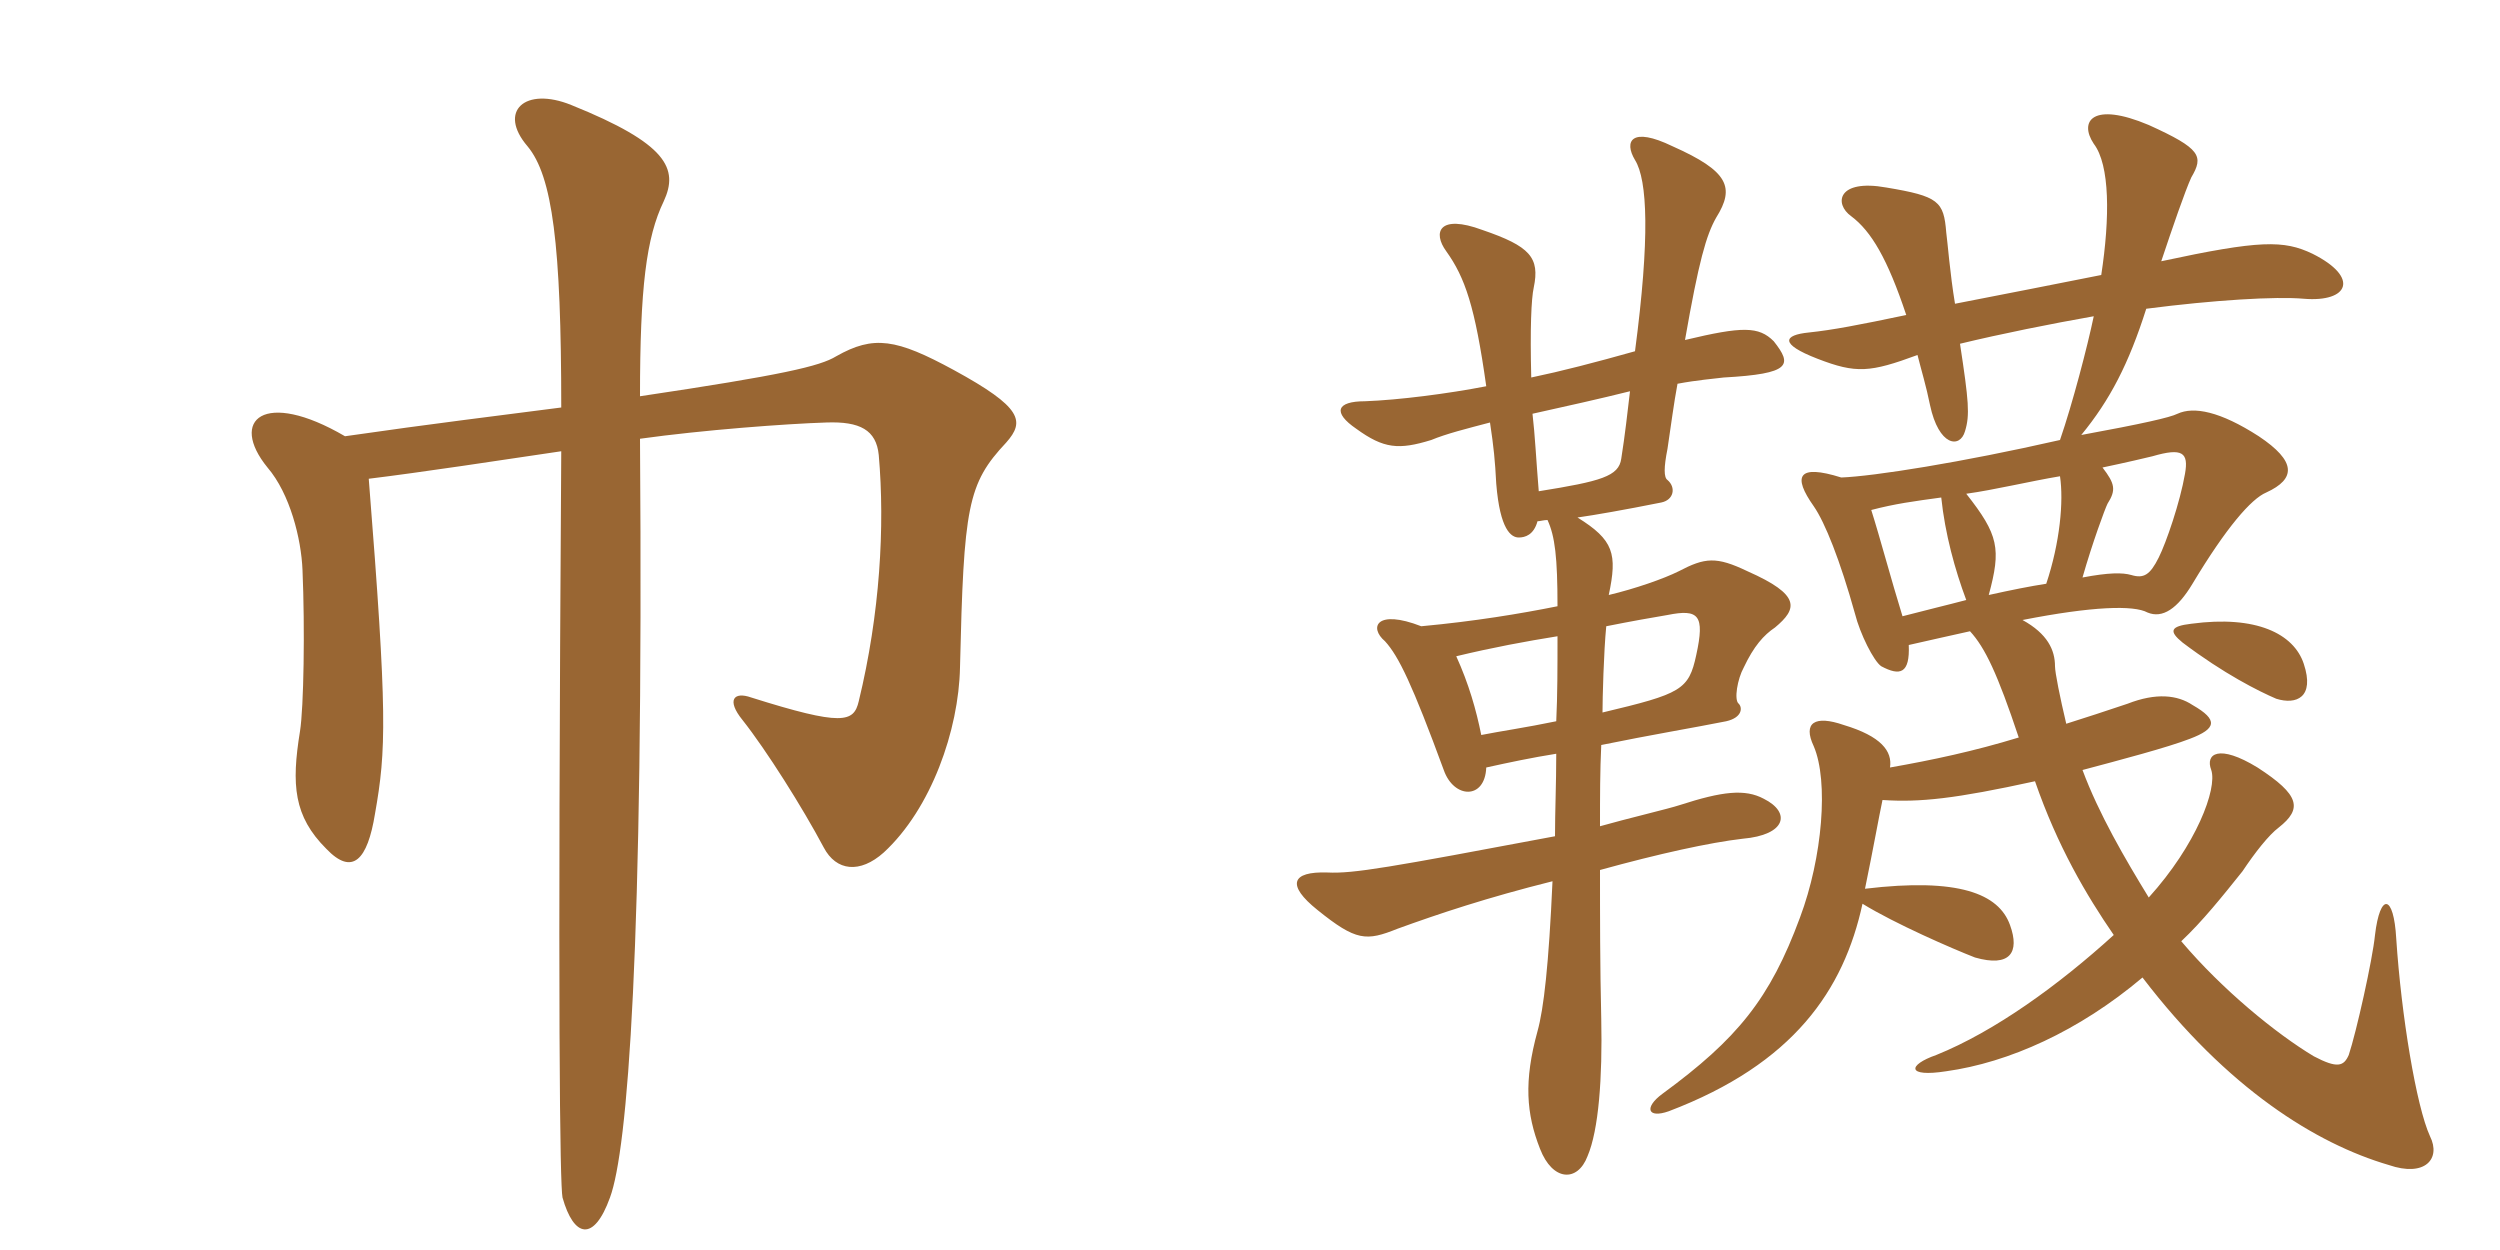 <svg xmlns="http://www.w3.org/2000/svg" xmlns:xlink="http://www.w3.org/1999/xlink" width="300" height="150"><path fill="#996633" padding="10" d="M120.75 53.10C123 50.55 122.70 48.90 114.45 44.40C107.55 40.65 104.85 40.20 100.35 42.75C98.40 43.95 93.90 45 76.80 47.55C76.80 34.50 77.55 28.50 79.65 24.15C81.45 20.25 80.10 17.25 68.55 12.60C63 10.35 59.70 13.35 63.30 17.55C66.30 21.15 67.35 29.40 67.35 48.90C60.45 49.80 51.75 50.85 41.40 52.35C31.65 46.65 27.45 50.40 32.10 56.10C34.80 59.25 36.15 64.65 36.30 68.40C36.60 75.45 36.45 84.90 36 87.75C34.95 94.20 35.25 97.95 39.15 101.85C42.30 105.15 44.10 103.20 45 97.65C46.35 90 46.50 85.80 44.25 57.45C50.40 56.70 60.30 55.20 67.35 54.15C66.90 122.40 67.20 142.20 67.50 143.70C68.85 148.50 71.25 149.10 73.20 143.70C75.30 138 77.25 114.30 76.80 52.65C84.30 51.60 94.35 50.85 99.15 50.70C103.20 50.55 105.15 51.60 105.45 54.60C106.20 63.15 105.60 73.65 103.05 84.15C102.45 86.70 101.10 87.15 90.15 83.70C88.05 82.95 87.15 84 89.10 86.40C91.95 90 96.30 96.90 98.85 101.70C100.35 104.55 103.20 104.85 106.05 102.30C111.75 97.05 115.05 87.60 115.20 80.10C115.65 60.75 116.10 58.05 120.75 53.10ZM195.60 46.95C195.30 49.50 195 52.20 194.55 55.05C194.25 57.15 192.15 57.75 184.65 58.95C184.35 55.35 184.20 52.20 183.90 49.65C187.95 48.75 192 47.85 195.60 46.95ZM186.75 90.45C186.75 94.05 186.60 97.35 186.60 100.35C166.65 104.10 162.45 104.85 159.30 104.70C154.95 104.55 154.35 106.20 158.10 109.20C162.75 112.95 163.95 112.95 167.70 111.45C172.65 109.65 178.50 107.70 186.30 105.75C185.85 115.80 185.25 121.05 184.50 123.75C182.85 129.75 183.15 133.65 184.80 137.85C186.30 141.75 189.30 141.90 190.50 138.75C191.85 135.60 192.30 129.30 192.15 122.25C192 115.95 192 109.80 192 104.40C199.05 102.45 205.20 101.10 209.10 100.65C214.35 100.20 214.95 97.50 211.65 95.85C209.40 94.65 206.70 94.95 201.60 96.60C200.25 97.05 195.15 98.25 192 99.15C192 95.55 192 92.55 192.15 89.40C198 88.20 203.40 87.30 207.15 86.55C209.10 86.10 209.10 84.90 208.65 84.45C208.05 84 208.50 81.45 209.25 80.10C210.45 77.55 211.65 76.20 213 75.30C215.70 73.05 216.15 71.40 209.70 68.55C205.95 66.75 204.60 66.90 201.45 68.55C199.65 69.45 196.20 70.65 193.05 71.40C194.10 66.45 193.65 64.80 189.30 62.10C191.40 61.80 194.85 61.20 199.35 60.30C200.85 60 201.15 58.50 200.10 57.60C199.65 57.30 199.65 56.10 200.10 53.85C200.55 50.85 200.85 48.45 201.30 46.05C203.70 45.60 205.65 45.45 206.85 45.30C214.95 44.85 215.10 43.80 212.85 40.95C211.05 39.15 209.10 39.15 202.20 40.80C203.85 31.35 204.75 28.20 205.95 26.10C208.20 22.50 207.45 20.55 200.70 17.55C195.75 15.15 194.85 16.95 196.20 19.20C197.70 21.60 198 28.50 196.20 42.15C191.40 43.50 187.35 44.55 183.75 45.30C183.60 39.45 183.75 35.85 184.05 34.50C184.80 30.90 183.60 29.55 177.90 27.60C172.65 25.65 171.90 27.90 173.55 30.15C175.80 33.30 177 36.75 178.35 46.35C173.70 47.25 167.85 48 163.80 48.15C160.35 48.15 159.90 49.50 162.75 51.45C166.05 53.85 167.85 54 171.75 52.80C173.55 52.05 175.95 51.45 178.80 50.70C179.25 53.70 179.40 55.20 179.55 58.05C180 63.60 181.35 64.50 182.25 64.50C183 64.50 184.05 64.20 184.50 62.55C184.80 62.55 185.25 62.40 185.70 62.40C186.60 64.35 186.90 66.90 186.90 72.75C182.40 73.65 177 74.55 170.55 75.15C165.15 73.05 164.25 75.30 166.20 76.95C167.85 78.75 169.50 82.20 173.25 92.40C174.45 95.85 178.20 96 178.35 92.10C181.05 91.50 183.90 90.90 186.75 90.45ZM186.75 86.55C183.15 87.30 180 87.75 177.75 88.20C177.15 85.20 176.25 82.05 174.75 78.75C179.10 77.70 183.15 76.95 186.90 76.35C186.90 80.10 186.90 83.40 186.75 86.55ZM192.75 75.15C195.75 74.55 198.30 74.10 200.10 73.80C203.85 73.05 204.60 73.80 203.55 78.60C202.65 82.80 201.75 83.25 192.30 85.50C192.30 83.85 192.45 78.15 192.75 75.15ZM276.45 79.65C275.25 76.05 270.75 73.80 262.95 74.85C260.40 75.15 260.25 75.75 261.90 77.10C266.85 80.85 271.05 82.95 273.15 83.85C275.55 84.60 277.80 83.70 276.45 79.65ZM232.95 59.70C233.40 64.05 234.60 68.40 235.95 72C233.70 72.60 231.15 73.20 228.30 73.95C226.95 69.60 225.60 64.50 224.55 61.20C227.40 60.45 229.65 60.15 232.95 59.70ZM245.55 70.05C243.60 70.35 241.35 70.80 238.65 71.40C240.15 65.85 239.85 64.20 235.95 59.25C239.25 58.80 243.60 57.75 247.20 57.15C247.65 60.15 247.20 65.10 245.55 70.05ZM252.30 56.10C255.15 55.50 257.70 54.90 258.30 54.75C261.90 53.70 262.65 54.30 262.20 56.85C261.60 60.30 259.95 65.10 259.05 66.90C258 69 257.25 69.45 255.75 69C254.70 68.70 253.05 68.70 249.90 69.30C251.10 65.10 252.60 61.05 252.90 60.45C253.95 58.80 253.80 58.05 252.30 56.10ZM252.15 33C246.90 34.05 240.75 35.25 234.60 36.45C234 32.85 233.70 28.95 233.55 27.90C233.25 24.15 232.65 23.55 226.35 22.50C220.50 21.45 220.05 24.45 222.15 25.95C224.55 27.75 226.50 31.05 228.75 37.80C223.05 39 219.90 39.60 217.05 39.90C214.05 40.20 213.45 41.25 218.10 43.05C222.75 44.85 224.40 44.70 230.10 42.60C230.55 44.40 231.15 46.35 231.60 48.60C232.65 53.55 235.20 53.85 235.80 51.75C236.40 49.80 236.25 48.15 235.20 41.25C240.15 40.05 246.15 38.85 251.25 37.95C250.50 41.55 248.70 48.45 247.20 52.80C235.35 55.50 224.85 57.15 220.95 57.30C215.70 55.65 215.10 57.15 217.65 60.75C219 62.70 220.80 67.20 222.60 73.65C223.20 76.05 224.85 79.35 225.75 79.95C228 81.15 229.20 80.85 229.05 77.40C231.75 76.80 234.30 76.20 236.40 75.75C238.20 77.70 239.70 80.85 242.25 88.50C236.85 90.15 231.90 91.20 226.80 92.10C227.10 90.15 225.75 88.35 221.25 87C217.80 85.80 216.30 86.70 217.65 89.55C219.45 93.75 218.70 102.90 216 110.10C212.40 119.85 208.50 124.65 199.50 131.25C197.25 132.90 197.70 134.25 200.25 133.35C215.25 127.65 221.25 118.80 223.50 108.45C227.40 110.85 234.30 113.85 237 114.90C241.20 116.10 242.40 114.30 241.20 111C239.85 107.25 235.05 105.30 223.80 106.65C224.85 101.55 225.45 98.10 225.90 96C230.40 96.30 234.60 95.85 244.20 93.75C246.90 101.55 250.35 107.40 253.65 112.20C247.05 118.20 239.40 123.75 232.35 126.60C228.90 127.80 228.75 129.30 233.55 128.55C241.05 127.50 249.45 123.75 257.10 117.30C267.30 130.65 277.95 137.25 286.65 139.80C291 141.30 292.95 139.05 291.60 136.35C289.95 132.75 288.15 121.80 287.55 112.65C287.25 107.25 285.60 107.10 285 112.20C284.70 115.20 282.75 123.90 281.85 126.60C281.25 127.95 280.50 128.25 277.65 126.75C273.15 124.05 266.70 118.80 261.75 112.95C264.30 110.55 266.70 107.55 269.10 104.55C270.60 102.30 272.25 100.20 273.45 99.30C276.30 97.05 276 95.40 270.90 92.10C266.25 89.25 264.60 90.45 265.35 92.40C266.10 94.65 263.55 101.40 257.85 107.70C255 103.05 251.85 97.65 249.90 92.40C254.40 91.20 260.10 89.70 262.80 88.65C265.95 87.45 266.25 86.40 263.10 84.60C261.30 83.40 258.75 83.10 255.30 84.45C252.60 85.35 250.35 86.10 247.95 86.85C247.20 83.70 246.60 80.70 246.60 79.95C246.60 78 245.70 76.05 242.70 74.40C251.10 72.75 256.05 72.60 257.70 73.50C259.50 74.25 261.30 73.05 263.10 70.05C267.15 63.30 270.15 59.85 271.95 59.10C275.55 57.45 275.55 55.35 271.05 52.35C266.40 49.35 263.25 48.75 261.30 49.65C260.40 50.10 257.10 50.85 249.75 52.20C253.20 48 255.45 43.65 257.55 37.05C265.65 36 273.15 35.55 276.45 35.85C281.85 36.30 283.20 33.30 277.50 30.45C274.05 28.80 271.20 28.80 259.35 31.35C260.70 27.30 262.20 22.95 262.95 21.30C264.45 18.75 264.15 17.85 257.85 15C251.10 12.15 249.45 14.55 251.25 17.25C253.20 19.80 253.20 26.10 252.15 33Z"/></svg>